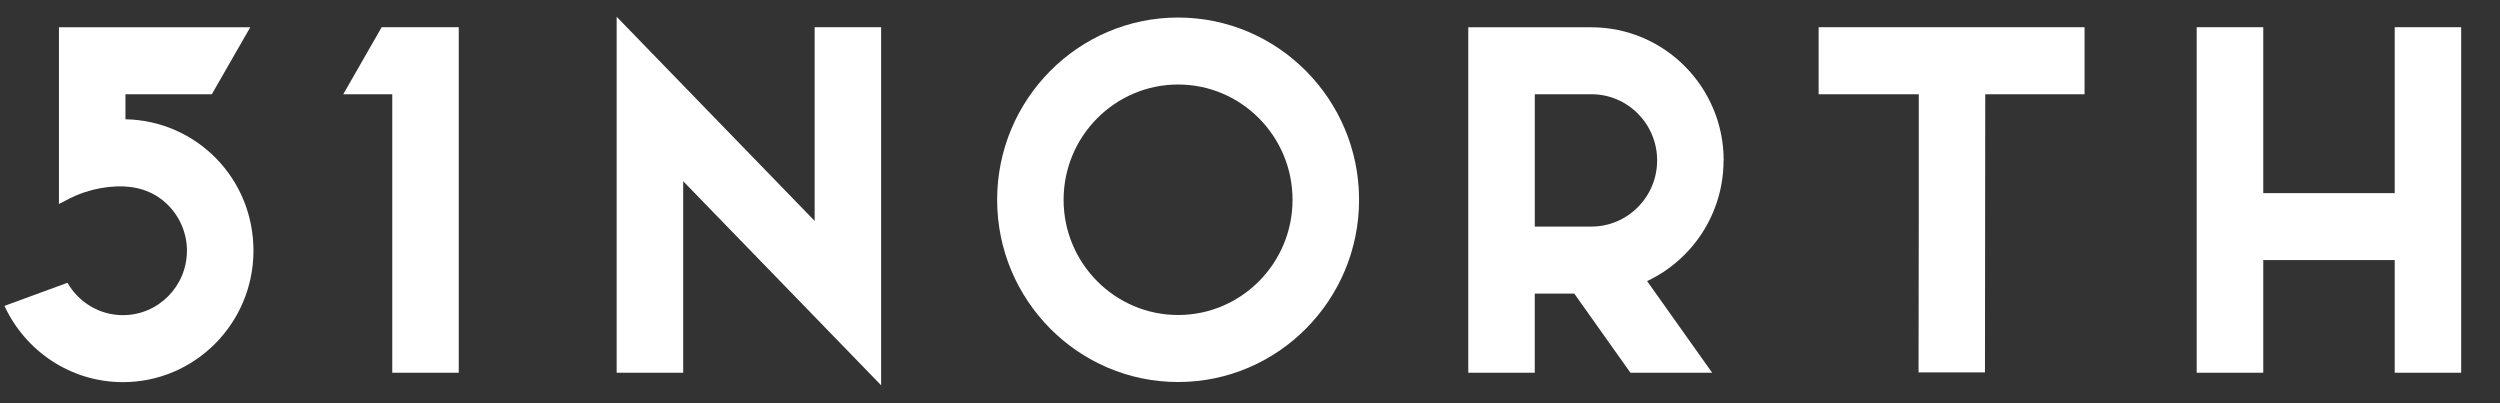 <svg width="62" height="10" viewBox="0 0 62 10" fill="none" xmlns="http://www.w3.org/2000/svg">
<rect x="0" y="0" width="62" height="10" fill="#333333" stroke="none"/>
<g clip-path="url(#clip0_410_3646)">
<path d="M29.217 0.435C26.742 0.435 24.729 2.463 24.729 4.955C24.729 7.446 26.742 9.474 29.217 9.474C31.692 9.474 33.705 7.446 33.705 4.955C33.705 2.463 31.692 0.435 29.217 0.435ZM29.217 7.812C27.652 7.812 26.377 6.531 26.377 4.955C26.377 3.379 27.65 2.096 29.217 2.096C30.783 2.096 32.055 3.377 32.055 4.955C32.055 6.532 30.782 7.812 29.217 7.812Z" fill="white"/>
<path d="M20.203 5.478L15.293 0.416V9.243H16.943V4.494L21.852 9.555V0.675H20.203V5.478Z" fill="white"/>
<path d="M59.389 0.675V4.789H56.129V0.675H54.478V9.243H56.129V6.449H59.389V9.243H61.037V0.675H59.389Z" fill="white"/>
<path d="M42.747 3.978C42.747 2.158 41.276 0.677 39.467 0.677H36.413V9.244H38.062V7.281H39.042L40.435 9.244H42.462L40.848 6.971C41.967 6.445 42.744 5.302 42.744 3.979L42.747 3.978ZM39.467 5.619H38.063V2.337H39.467C40.366 2.337 41.097 3.072 41.097 3.978C41.097 4.883 40.365 5.619 39.467 5.619Z" fill="white"/>
<path d="M8.513 2.337H9.728V9.243H11.377V0.675H9.465L8.513 2.337Z" fill="white"/>
<path d="M3.111 2.957V2.337H5.253L6.206 0.677H1.462C1.462 0.677 1.462 5.06 1.462 5.064C1.462 5.054 1.554 5.012 1.563 5.008C1.619 4.978 1.673 4.949 1.729 4.92C1.85 4.86 1.973 4.808 2.101 4.767C2.355 4.682 2.623 4.633 2.89 4.623C3.353 4.605 3.788 4.727 4.132 5.051C4.439 5.341 4.624 5.748 4.636 6.172C4.636 6.187 4.636 6.203 4.636 6.218C4.636 7.1 3.923 7.816 3.049 7.816C2.461 7.816 1.948 7.492 1.673 7.013L0.111 7.586C0.625 8.701 1.748 9.477 3.049 9.477C4.834 9.477 6.286 8.015 6.286 6.217C6.286 4.419 4.868 2.992 3.112 2.958L3.111 2.957Z" fill="white"/>
<path d="M45.103 2.337H47.586C47.588 3.534 47.586 6.832 47.58 9.235H49.227C49.23 6.848 49.236 2.42 49.234 2.337H51.697V0.675H45.102V2.335L45.103 2.337Z" fill="white"/>
</g>
<defs>
<clipPath id="clip0_410_3646">
<rect width="60.926" height="9.139" fill="white" transform="translate(0.111 0.416)"/>
</clipPath>
</defs>
</svg>
